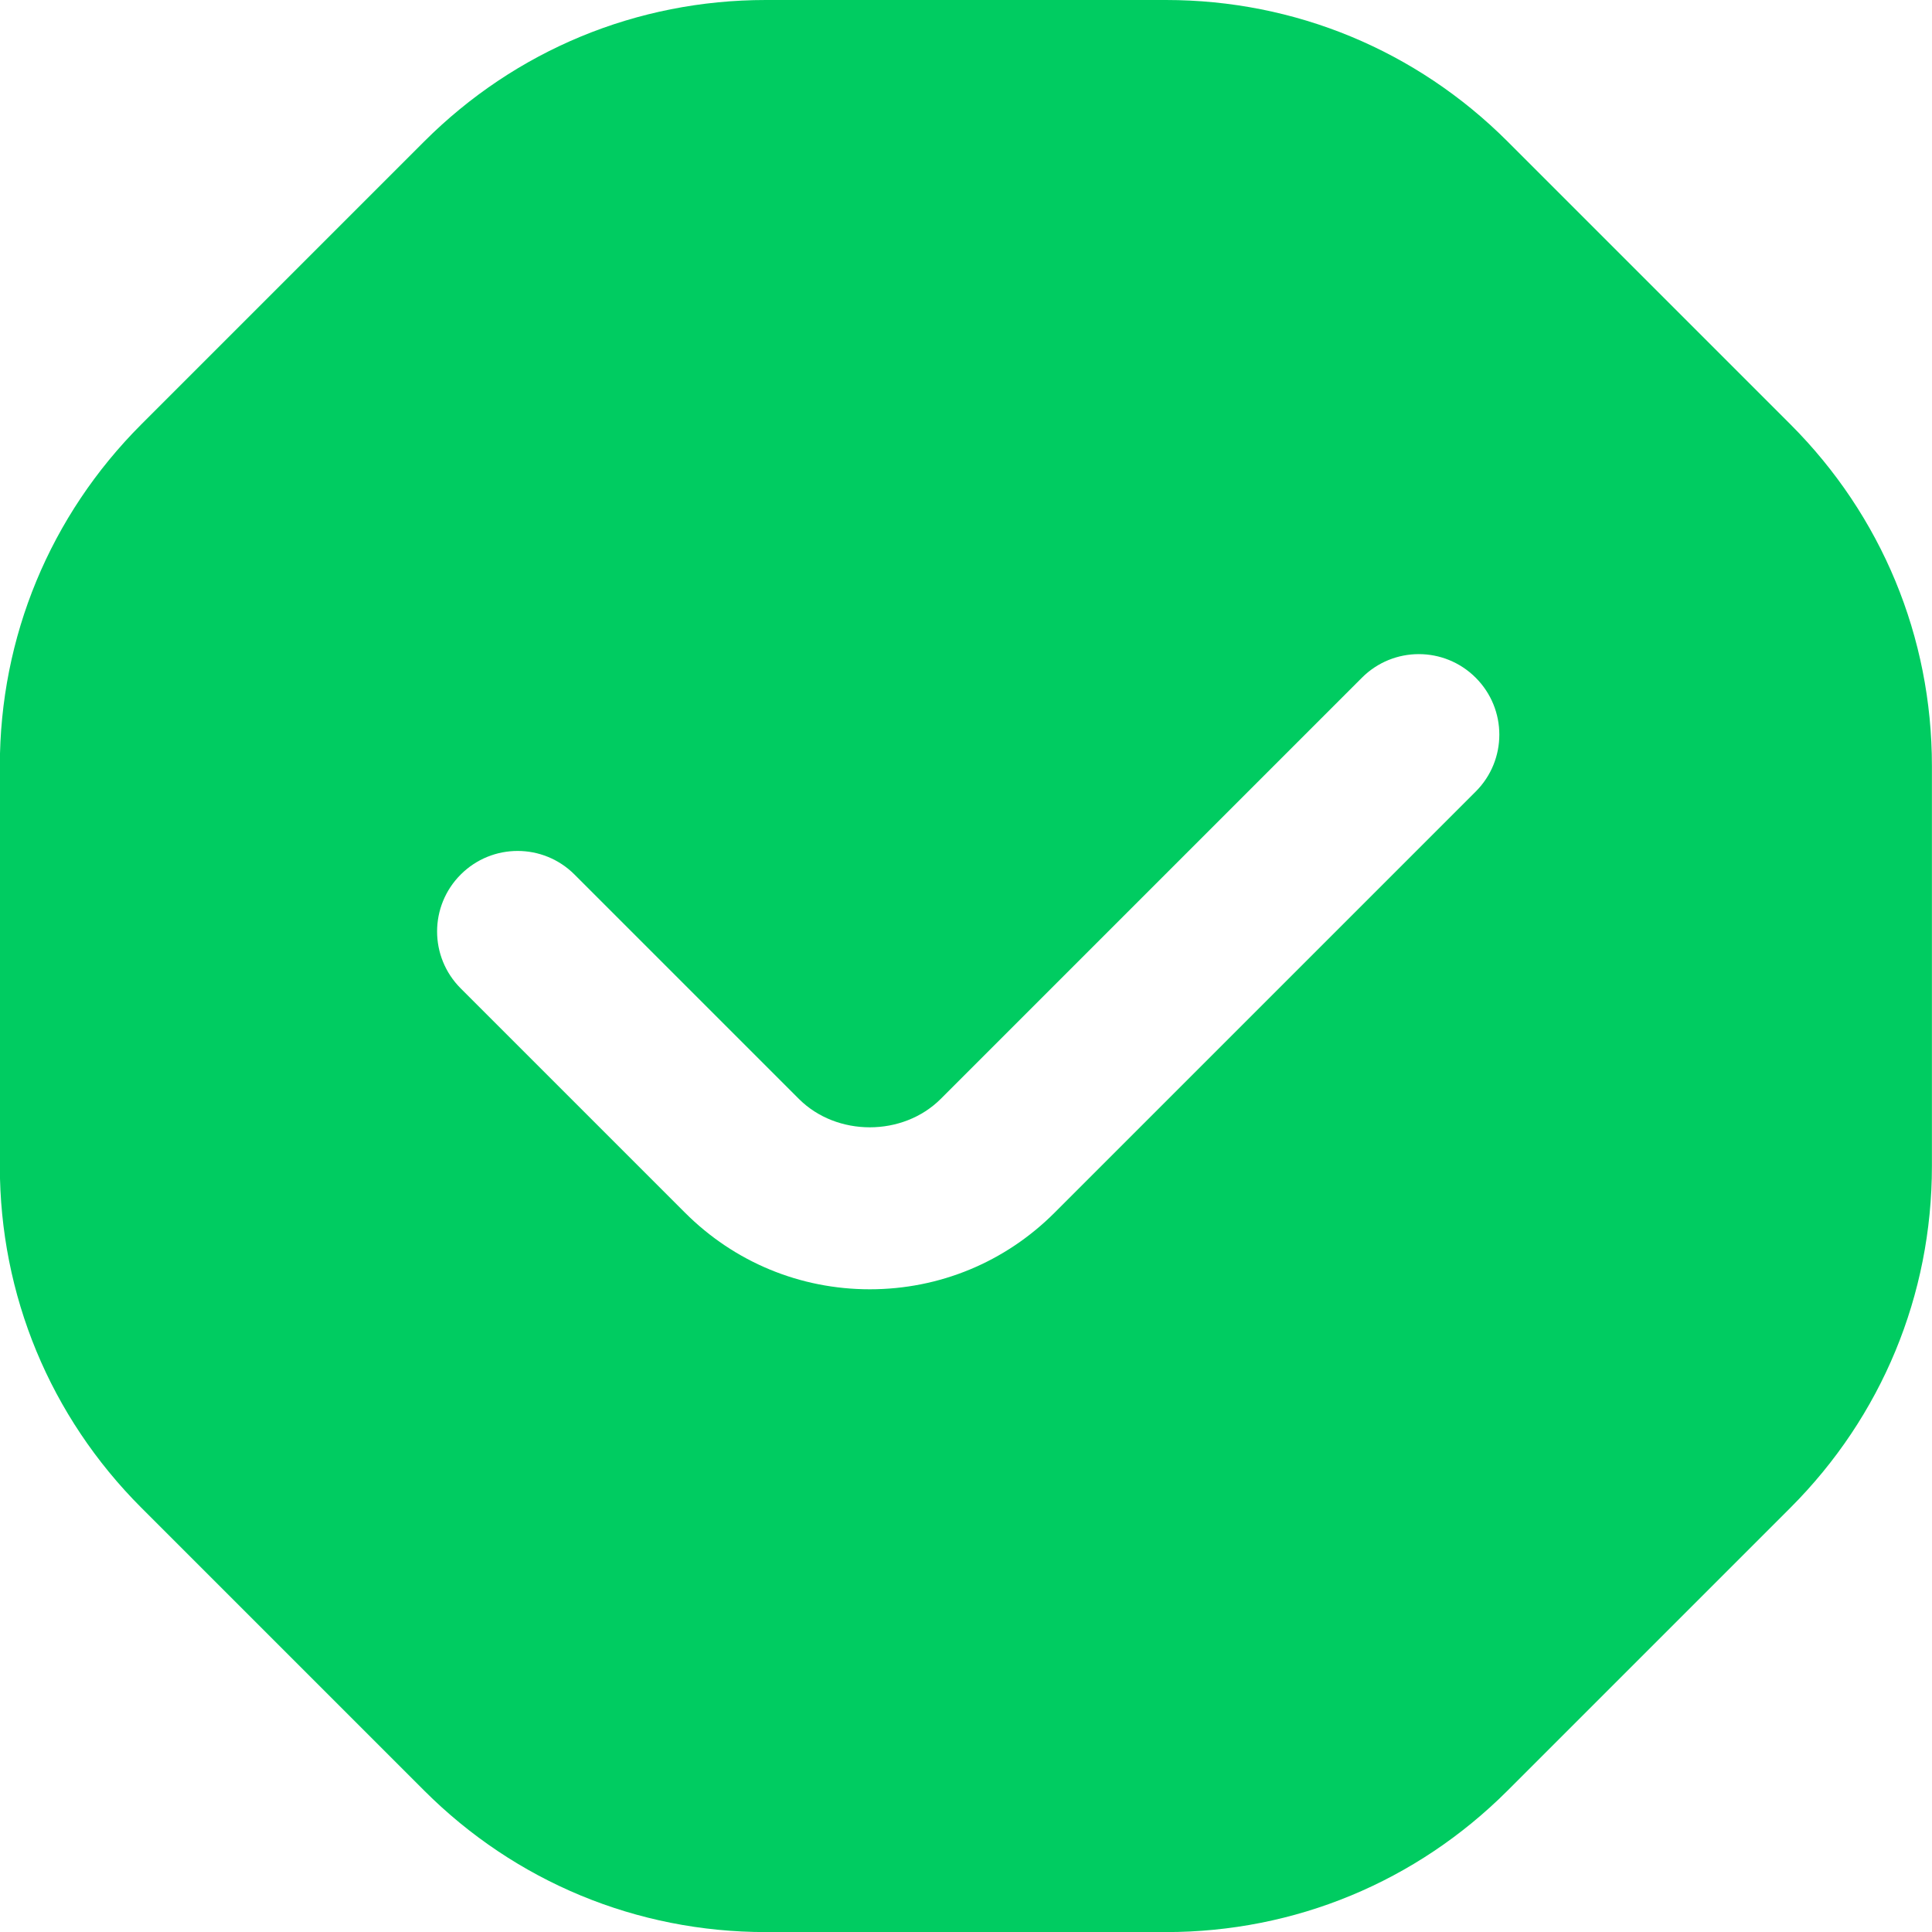 <svg width="24" height="24" viewBox="0 0 24 24" fill="none" xmlns="http://www.w3.org/2000/svg">
<g clip-path="url(#clip0_24_2494)">
<path d="M22.242 5.272L18.727 1.757C17.593 0.624 16.086 0 14.484 0H9.513C7.911 0 6.404 0.624 5.27 1.757L1.755 5.272C0.622 6.406 -0.002 7.913 -0.002 9.515V14.486C-0.002 16.088 0.622 17.595 1.755 18.729L5.27 22.244C6.404 23.377 7.911 24.001 9.513 24.001H14.484C16.086 24.001 17.593 23.377 18.727 22.244L22.242 18.729C23.375 17.595 23.999 16.088 23.999 14.486V9.515C23.999 7.913 23.375 6.406 22.242 5.272ZM18.332 9.833L13.1 15.065C12.487 15.678 11.672 16.016 10.805 16.016C9.938 16.016 9.123 15.678 8.51 15.065L5.723 12.278C5.332 11.887 5.332 11.255 5.723 10.864C6.114 10.473 6.746 10.473 7.137 10.864L9.924 13.651C10.395 14.122 11.216 14.121 11.686 13.651L16.918 8.419C17.309 8.028 17.941 8.028 18.332 8.419C18.723 8.81 18.723 9.442 18.332 9.833Z" fill="#00CC61"/>
</g>
<defs>
<clipPath id="clip0_24_2494">
<rect width="24" height="24" fill="white"/>
</clipPath>
</defs>
</svg>
